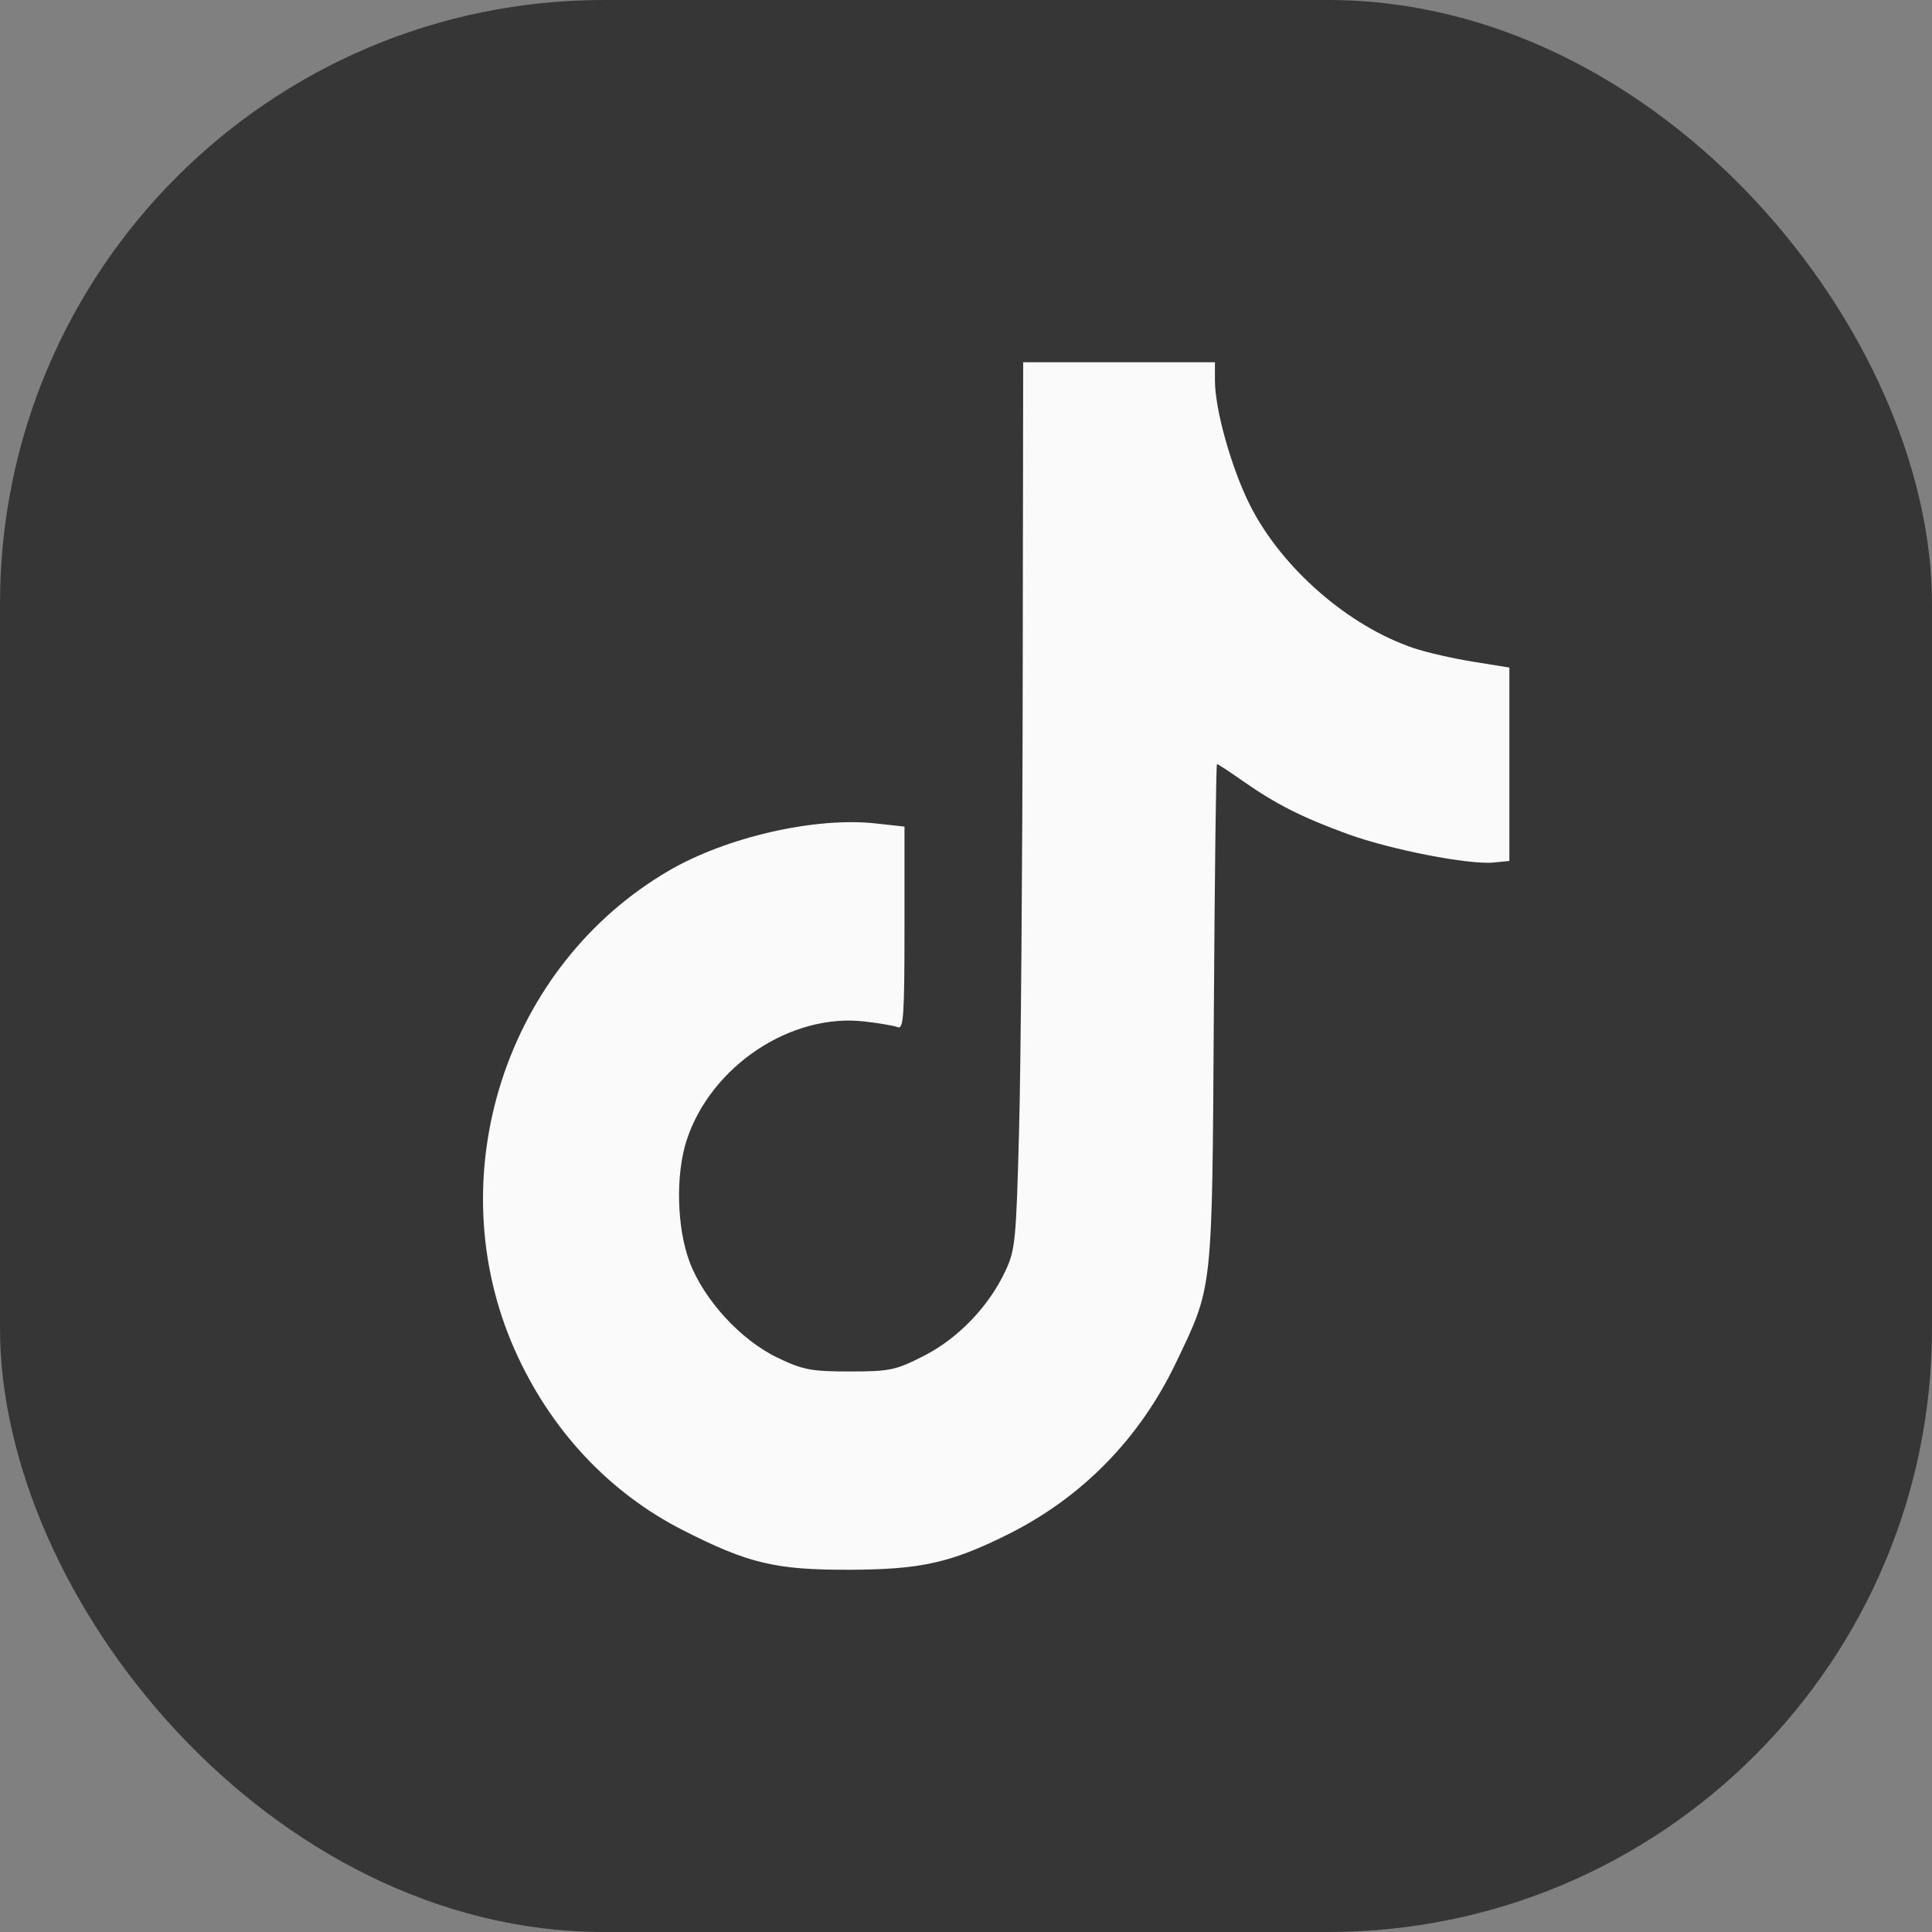 <?xml version="1.0" encoding="UTF-8"?> <svg xmlns="http://www.w3.org/2000/svg" width="32" height="32" viewBox="0 0 32 32" fill="none"><rect x="0" y="0" width="32" height="32" fill="#808080" stroke="none"/> <rect width="32" height="32" rx="10" fill="#363636"></rect> <path fill-rule="evenodd" clip-rule="evenodd" d="M16.939 11.383C16.935 14.344 16.908 17.647 16.879 18.723C16.831 20.554 16.816 20.705 16.651 21.055C16.374 21.644 15.867 22.17 15.299 22.459C14.837 22.695 14.736 22.716 14.075 22.716C13.441 22.716 13.3 22.69 12.881 22.489C12.27 22.197 11.659 21.531 11.421 20.899C11.208 20.33 11.188 19.448 11.375 18.88C11.778 17.657 13.101 16.776 14.32 16.919C14.565 16.947 14.813 16.99 14.873 17.014C14.965 17.05 14.981 16.802 14.981 15.374V13.691L14.507 13.639C13.509 13.528 12.044 13.861 11.087 14.416C8.376 15.99 7.25 19.474 8.523 22.352C9.108 23.673 10.081 24.718 11.308 25.343C12.396 25.897 12.846 26.004 14.074 26C15.252 25.996 15.745 25.886 16.689 25.417C17.923 24.803 18.88 23.825 19.483 22.56C20.092 21.284 20.076 21.434 20.105 16.785C20.119 14.514 20.142 12.655 20.157 12.655C20.171 12.655 20.366 12.782 20.588 12.938C21.143 13.325 21.561 13.536 22.321 13.814C23.031 14.073 24.329 14.326 24.74 14.286L25 14.26V12.659V11.057L24.405 10.961C24.078 10.909 23.635 10.808 23.422 10.737C22.337 10.374 21.233 9.413 20.706 8.372C20.399 7.764 20.123 6.785 20.123 6.301V6H18.535H16.947L16.939 11.383Z" fill="#FAFAFA"></path> </svg> 